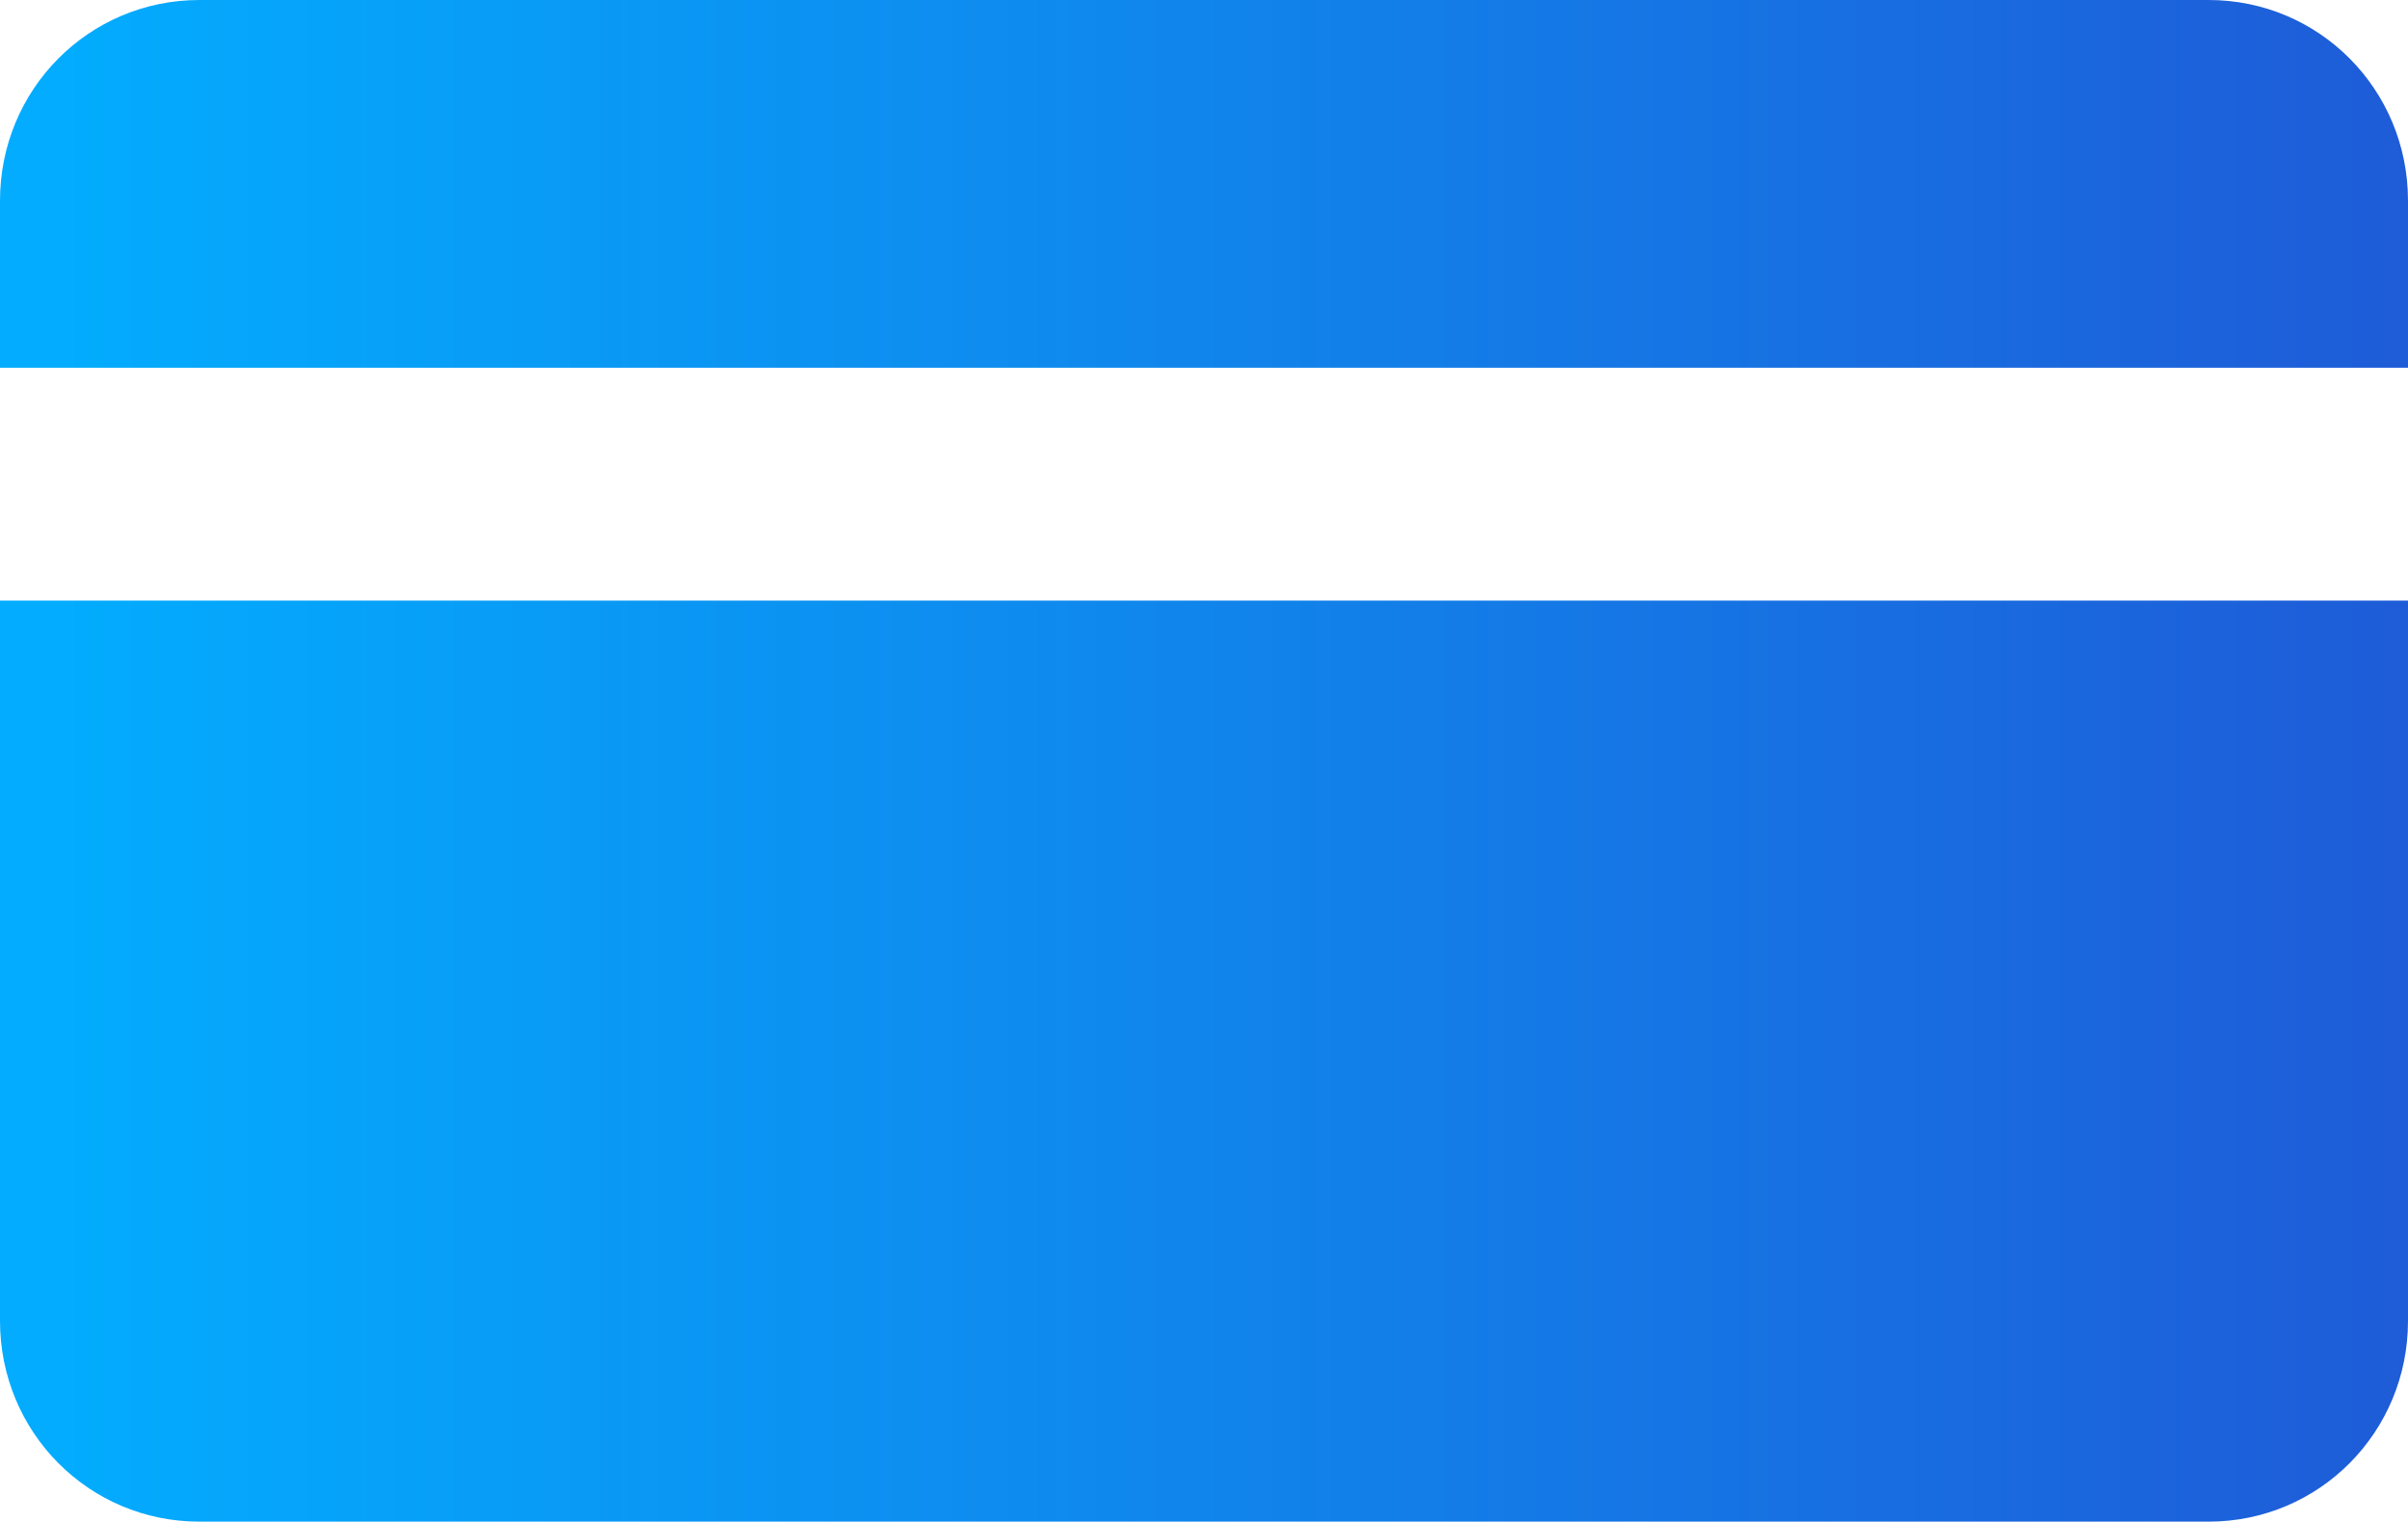 <svg width="584" height="369" viewBox="0 0 584 369" fill="none" xmlns="http://www.w3.org/2000/svg">
<path d="M584 145.636V320.318C584 347.318 562.461 369 535.638 369H48.362C21.539 369 0 347.318 0 320.318V145.636H584ZM584 89.182V48.682C584 21.682 562.461 0 535.638 0H48.362C21.539 0 0 21.682 0 48.682V89.182H584Z" fill="url(#paint0_linear)"/>
<defs>
<linearGradient id="paint0_linear" x2="1" gradientUnits="userSpaceOnUse" gradientTransform="translate(584.001 1141.72) scale(572.162 2283.44) rotate(-180)">
<stop stop-color="#1E5CD8"/>
<stop offset="1" stop-color="#03ACFE"/>
</linearGradient>
</defs>
</svg>
